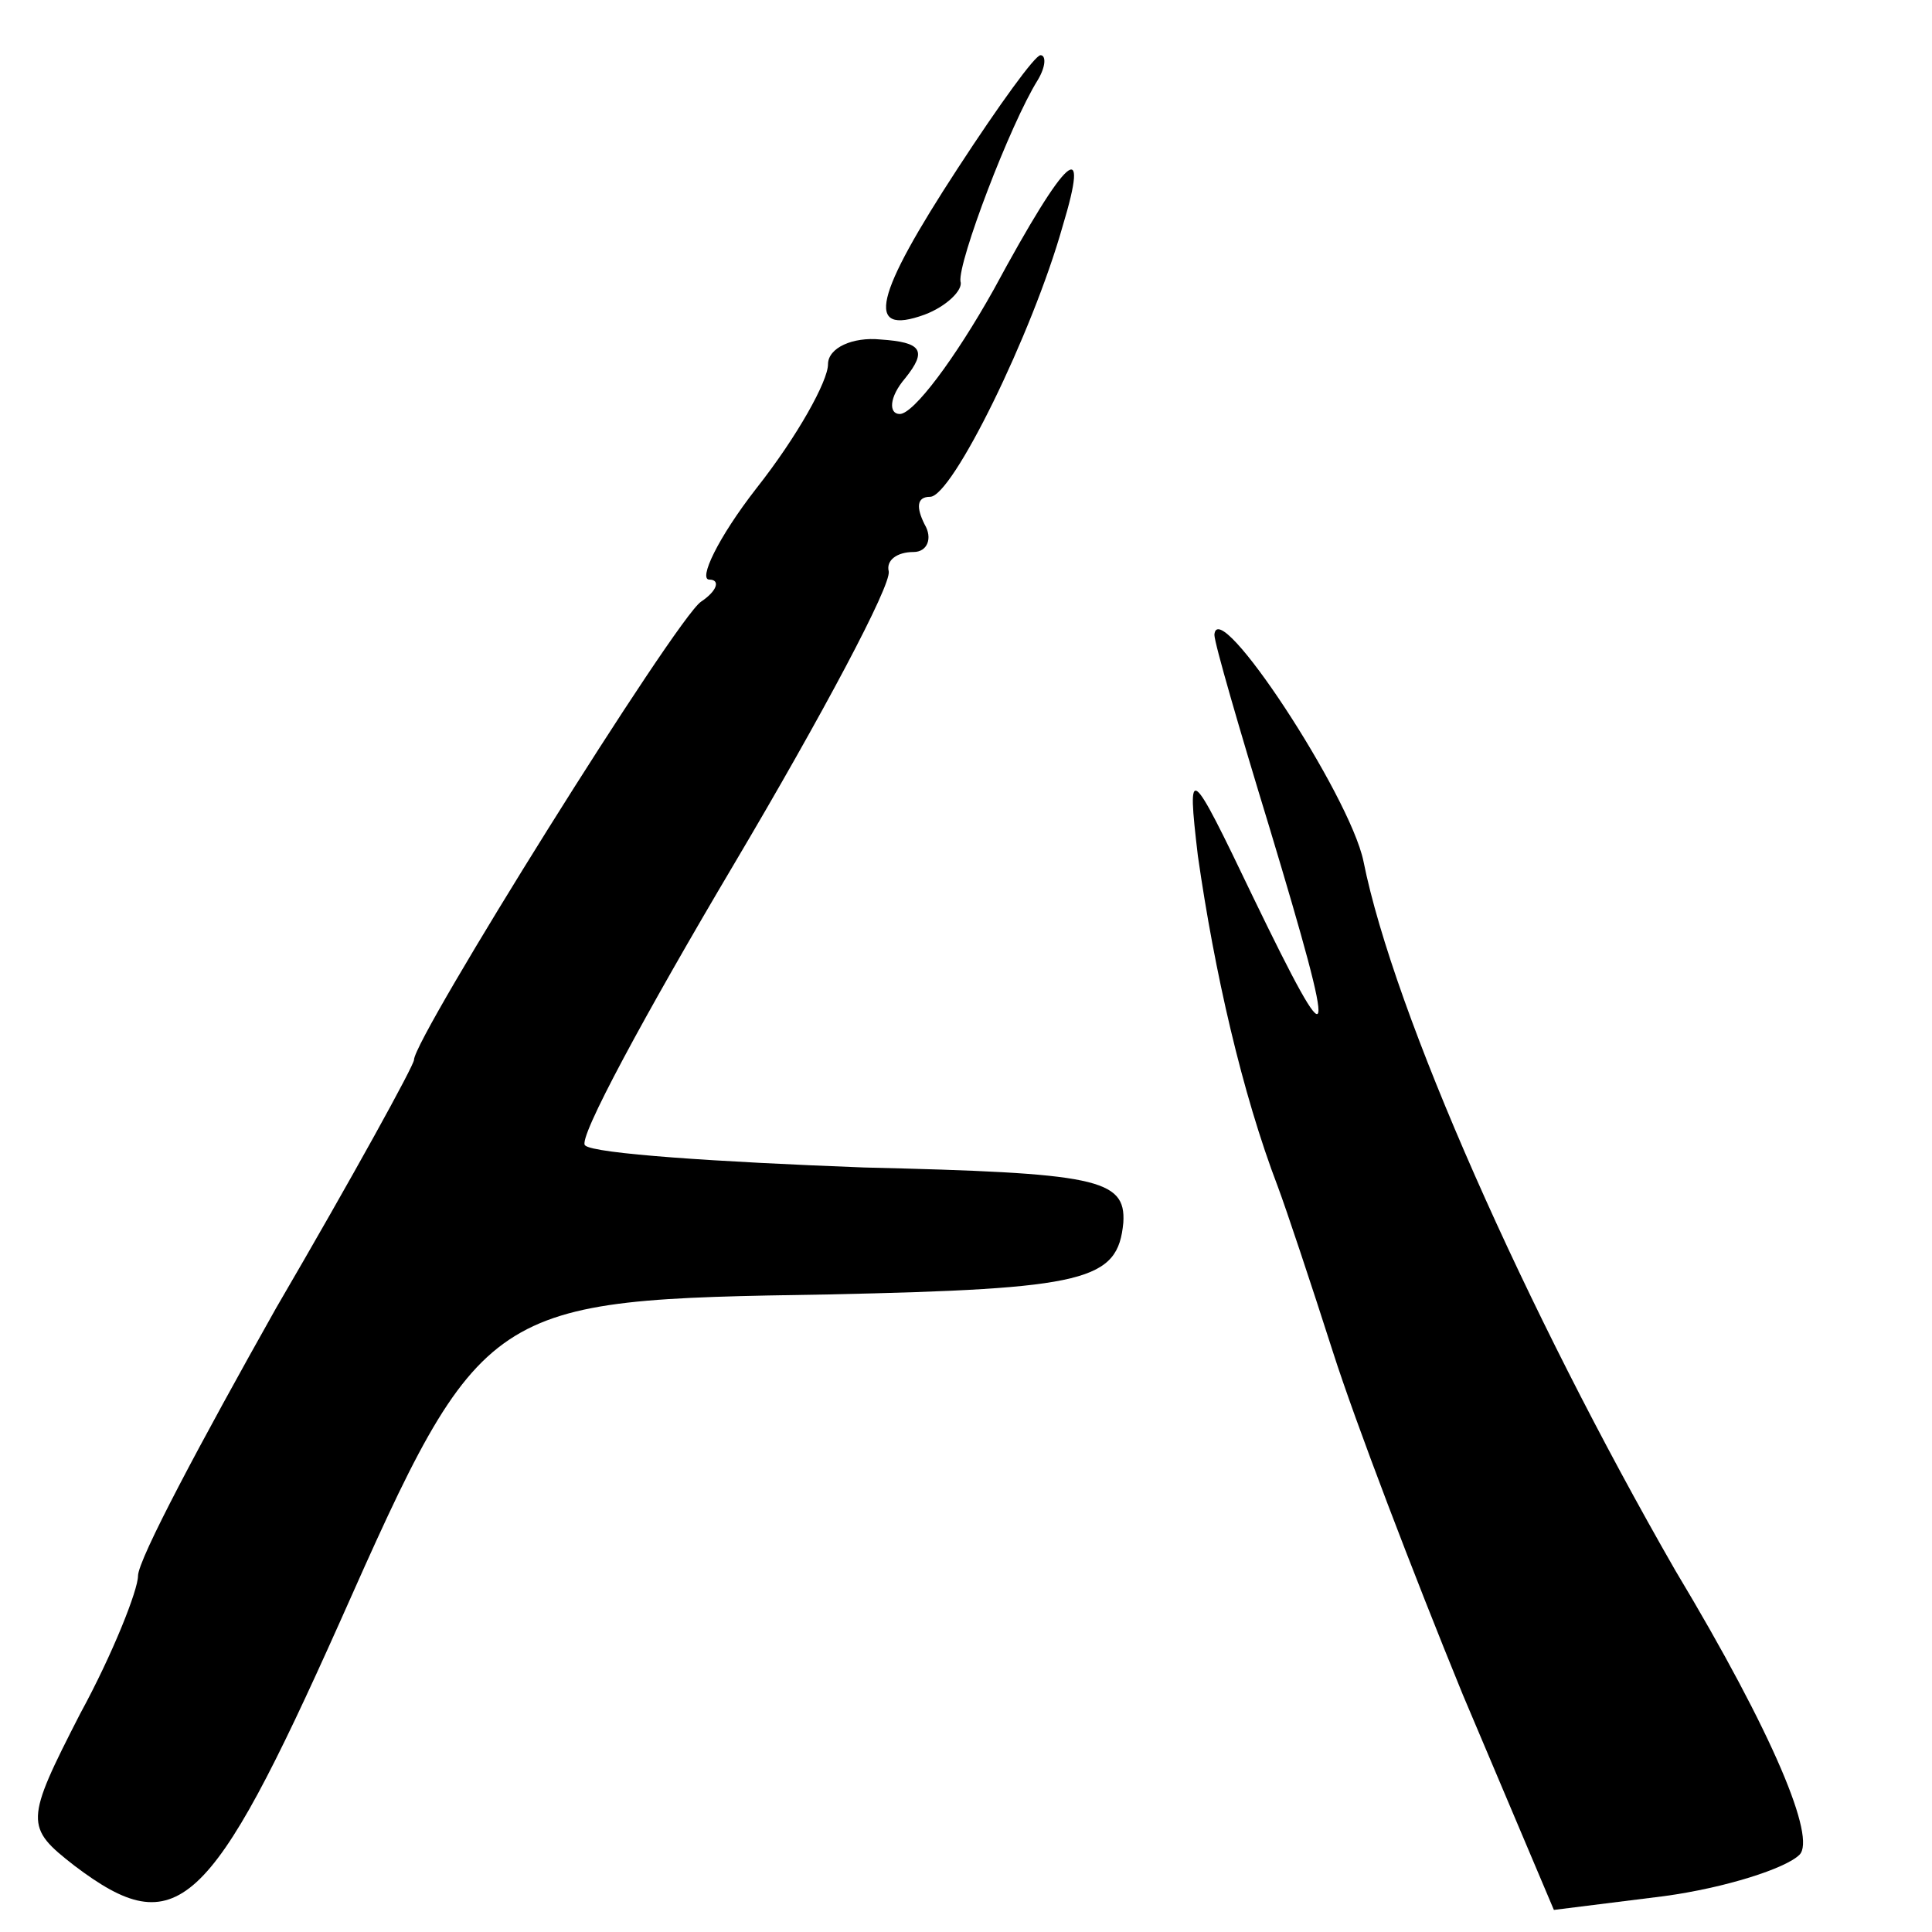 <?xml version="1.0" standalone="no"?>
<!DOCTYPE svg PUBLIC "-//W3C//DTD SVG 20010904//EN"
 "http://www.w3.org/TR/2001/REC-SVG-20010904/DTD/svg10.dtd">
<svg version="1.0" xmlns="http://www.w3.org/2000/svg"
 width="70pt" height="70pt" viewBox="0 0 70 70"
 preserveAspectRatio="xMidYMid meet">
<g transform="translate(0,70) scale(0.1,-0.1)"
fill="#000000" stroke="none">
<path d="M347 639 c-30 -46 -34 -61 -12 -53 8 3 14 9 13 12 -1 7 18 57 28 73
3 5 3 9 1 9 -2 0 -15 -18 -30 -41z"/>
<path d="M360 595 c-14 -25 -29 -45 -34 -45 -4 0 -4 6 2 13 8 10 6 13 -9 14
-10 1 -19 -3 -19 -9 0 -6 -11 -26 -26 -45 -14 -18 -21 -33 -17 -33 4 0 3 -4
-3 -8 -9 -6 -104 -158 -104 -166 0 -2 -22 -42 -50 -90 -27 -48 -50 -91 -50
-97 0 -5 -9 -28 -21 -50 -20 -39 -20 -41 -2 -55 37 -28 49 -17 96 88 52 117
53 117 177 119 94 2 105 5 107 26 1 16 -10 18 -94 20 -53 2 -98 5 -101 8 -3 2
22 48 54 102 32 54 57 101 56 106 -1 4 3 7 9 7 5 0 7 5 4 10 -3 6 -3 10 2 10
8 0 37 59 48 98 10 33 2 27 -25 -23z"/>
<path d="M440 470 c0 -3 9 -34 20 -70 25 -83 24 -87 -6 -25 -23 48 -24 49 -20
15 6 -42 16 -86 29 -120 3 -8 12 -35 20 -60 8 -25 29 -80 47 -124 l33 -78 40
5 c22 3 44 10 49 15 6 6 -9 43 -45 103 -54 94 -102 202 -113 257 -5 24 -53 97
-54 82z"/>
</g>
</svg>
